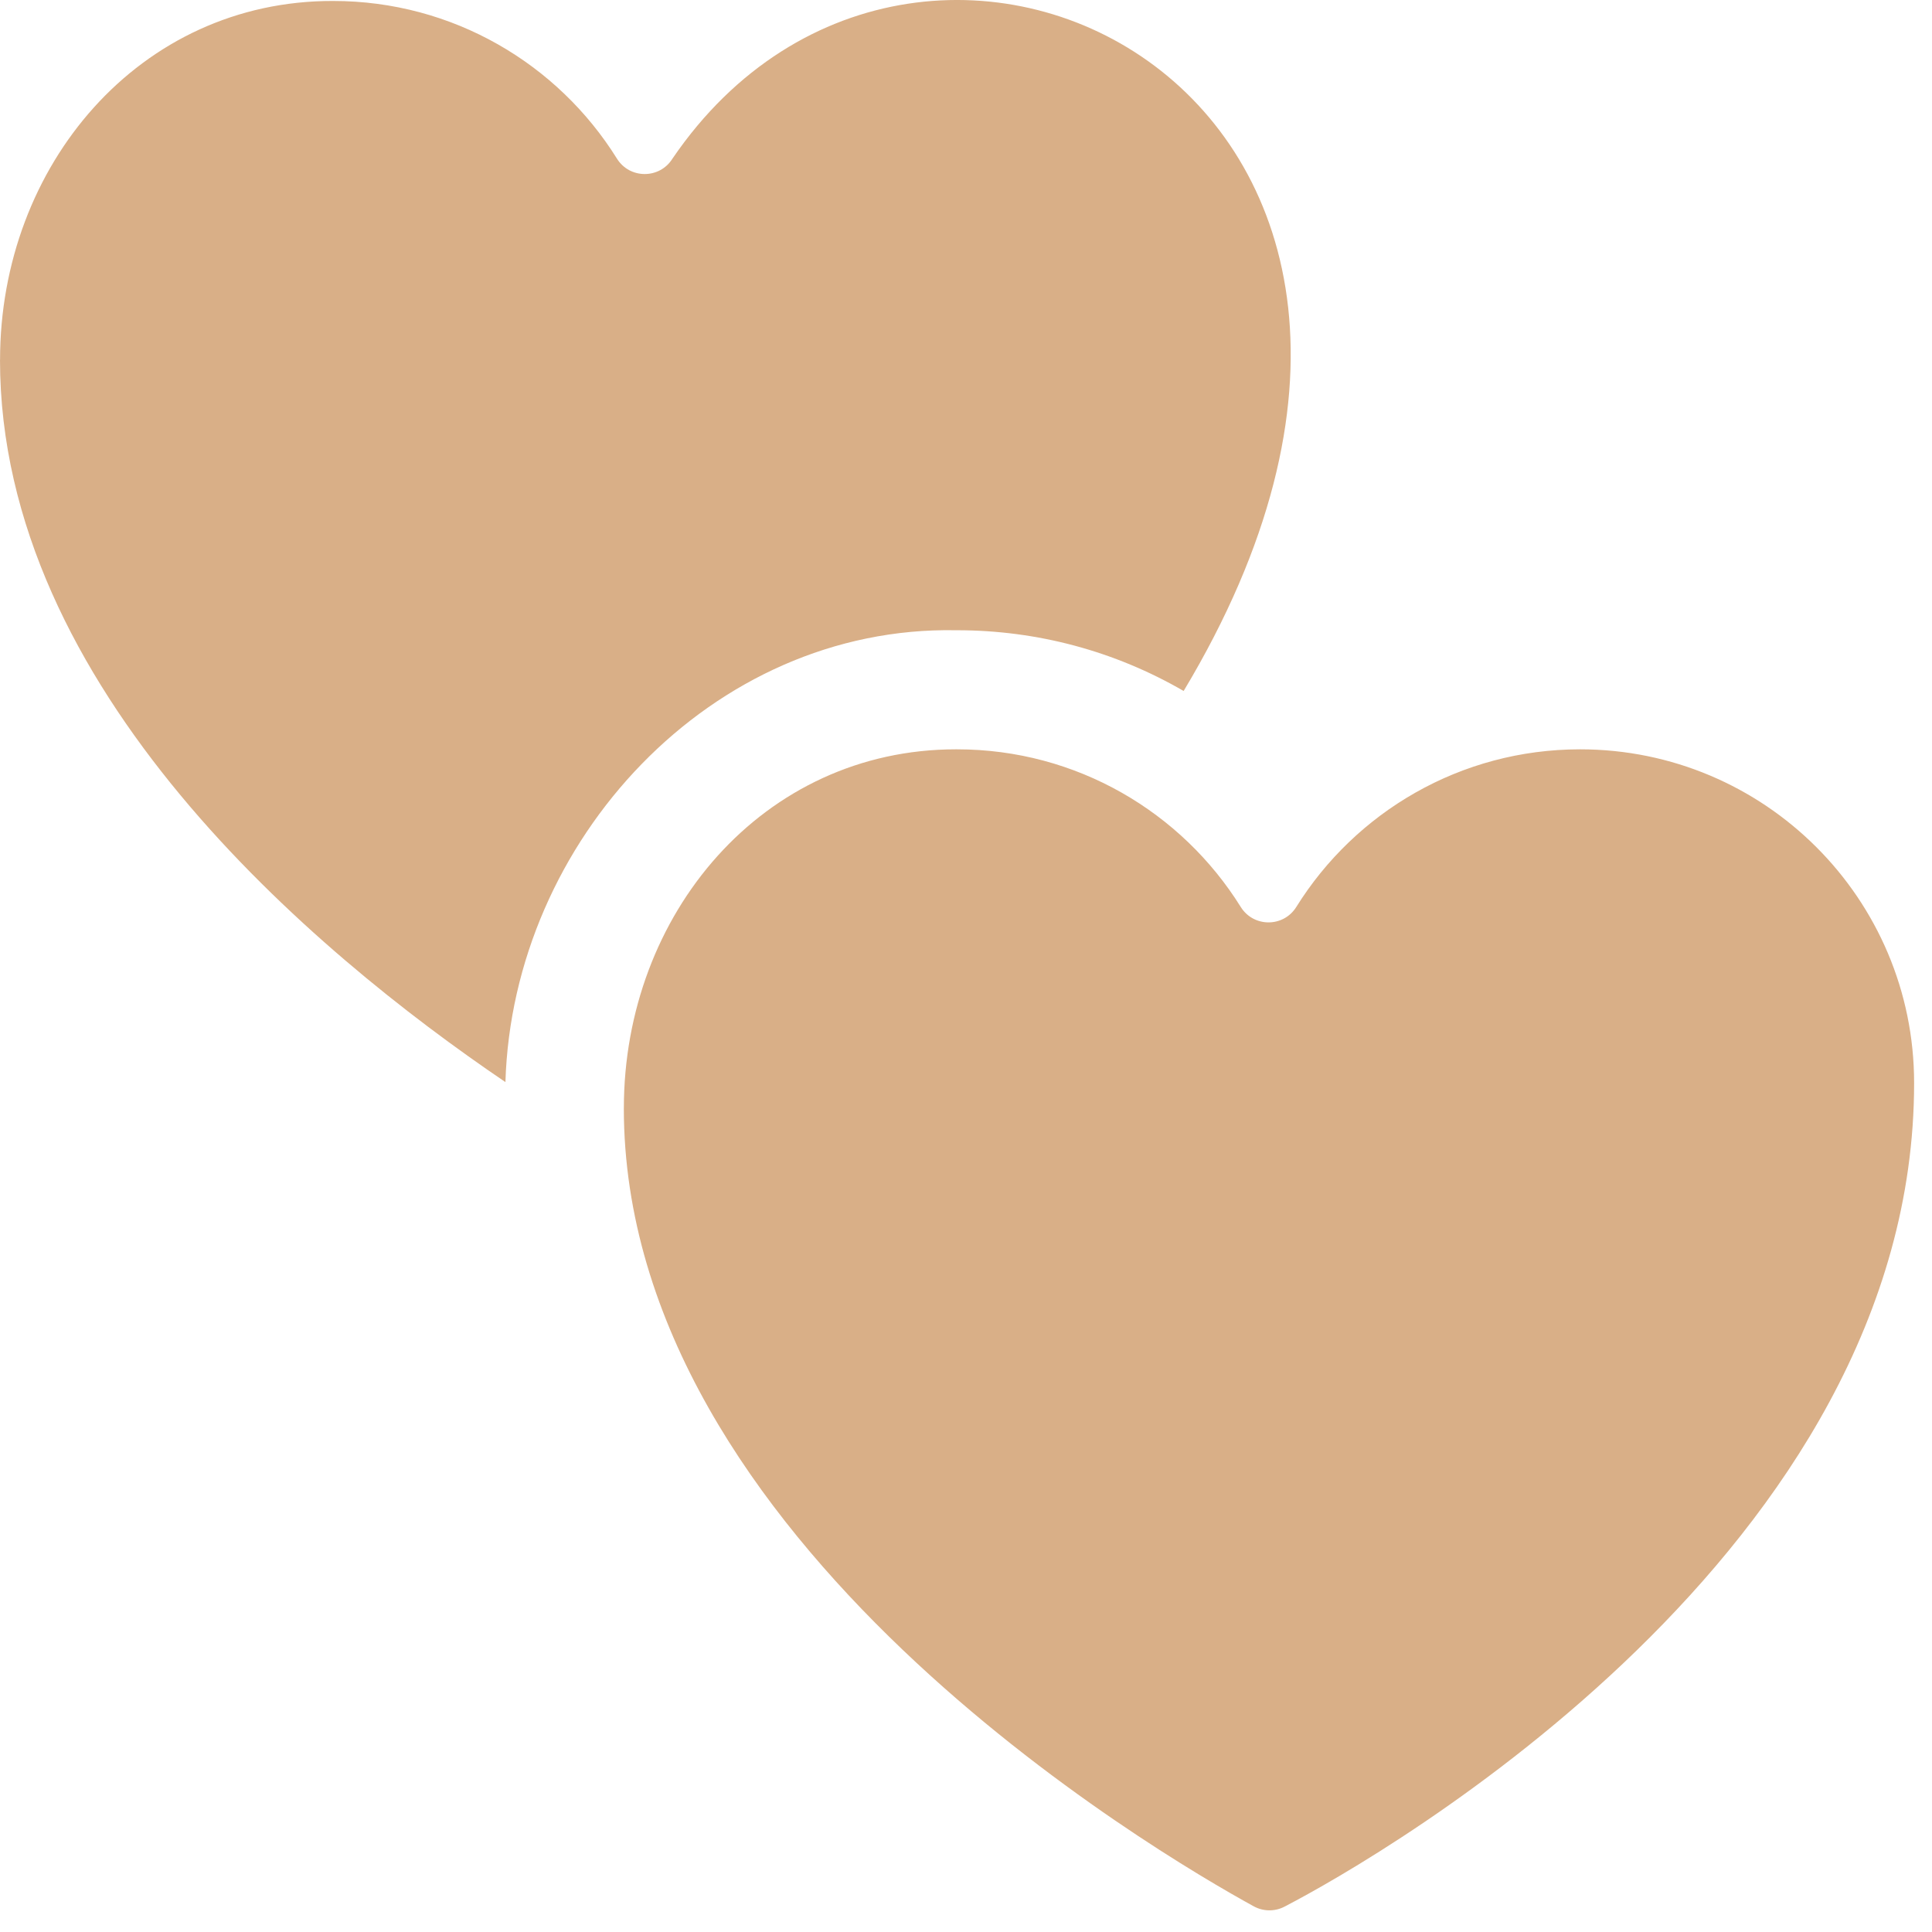 <?xml version="1.0" encoding="UTF-8"?> <svg xmlns="http://www.w3.org/2000/svg" width="66" height="66" viewBox="0 0 66 66" fill="none"><path d="M53.978 25.598C49.886 25.598 46.298 27.75 44.284 30.982C43.846 31.686 42.823 31.686 42.385 30.982C40.371 27.75 36.783 25.598 32.691 25.598C32.681 25.598 32.67 25.598 32.66 25.598C26.061 25.597 21.312 31.23 21.312 37.857H21.311C21.311 52.64 39.516 63.304 42.828 65.122C43.156 65.302 43.55 65.306 43.881 65.134C47.265 63.377 65.389 52.947 65.389 36.996C65.389 30.701 60.28 25.598 53.978 25.598Z" fill="#D9AF87"></path><path d="M32.659 21.53H32.66H32.693C35.437 21.53 38.088 22.245 40.435 23.605C52.51 3.485 31.543 -7.152 22.973 5.418C22.535 6.121 21.513 6.121 21.075 5.418C19.061 2.185 15.472 0.033 11.38 0.033C4.765 0.016 0.002 5.656 0.002 12.293H0C0 23.517 10.684 32.502 17.266 36.966C17.514 28.725 24.305 21.372 32.659 21.53Z" fill="#D9AF87"></path></svg> 